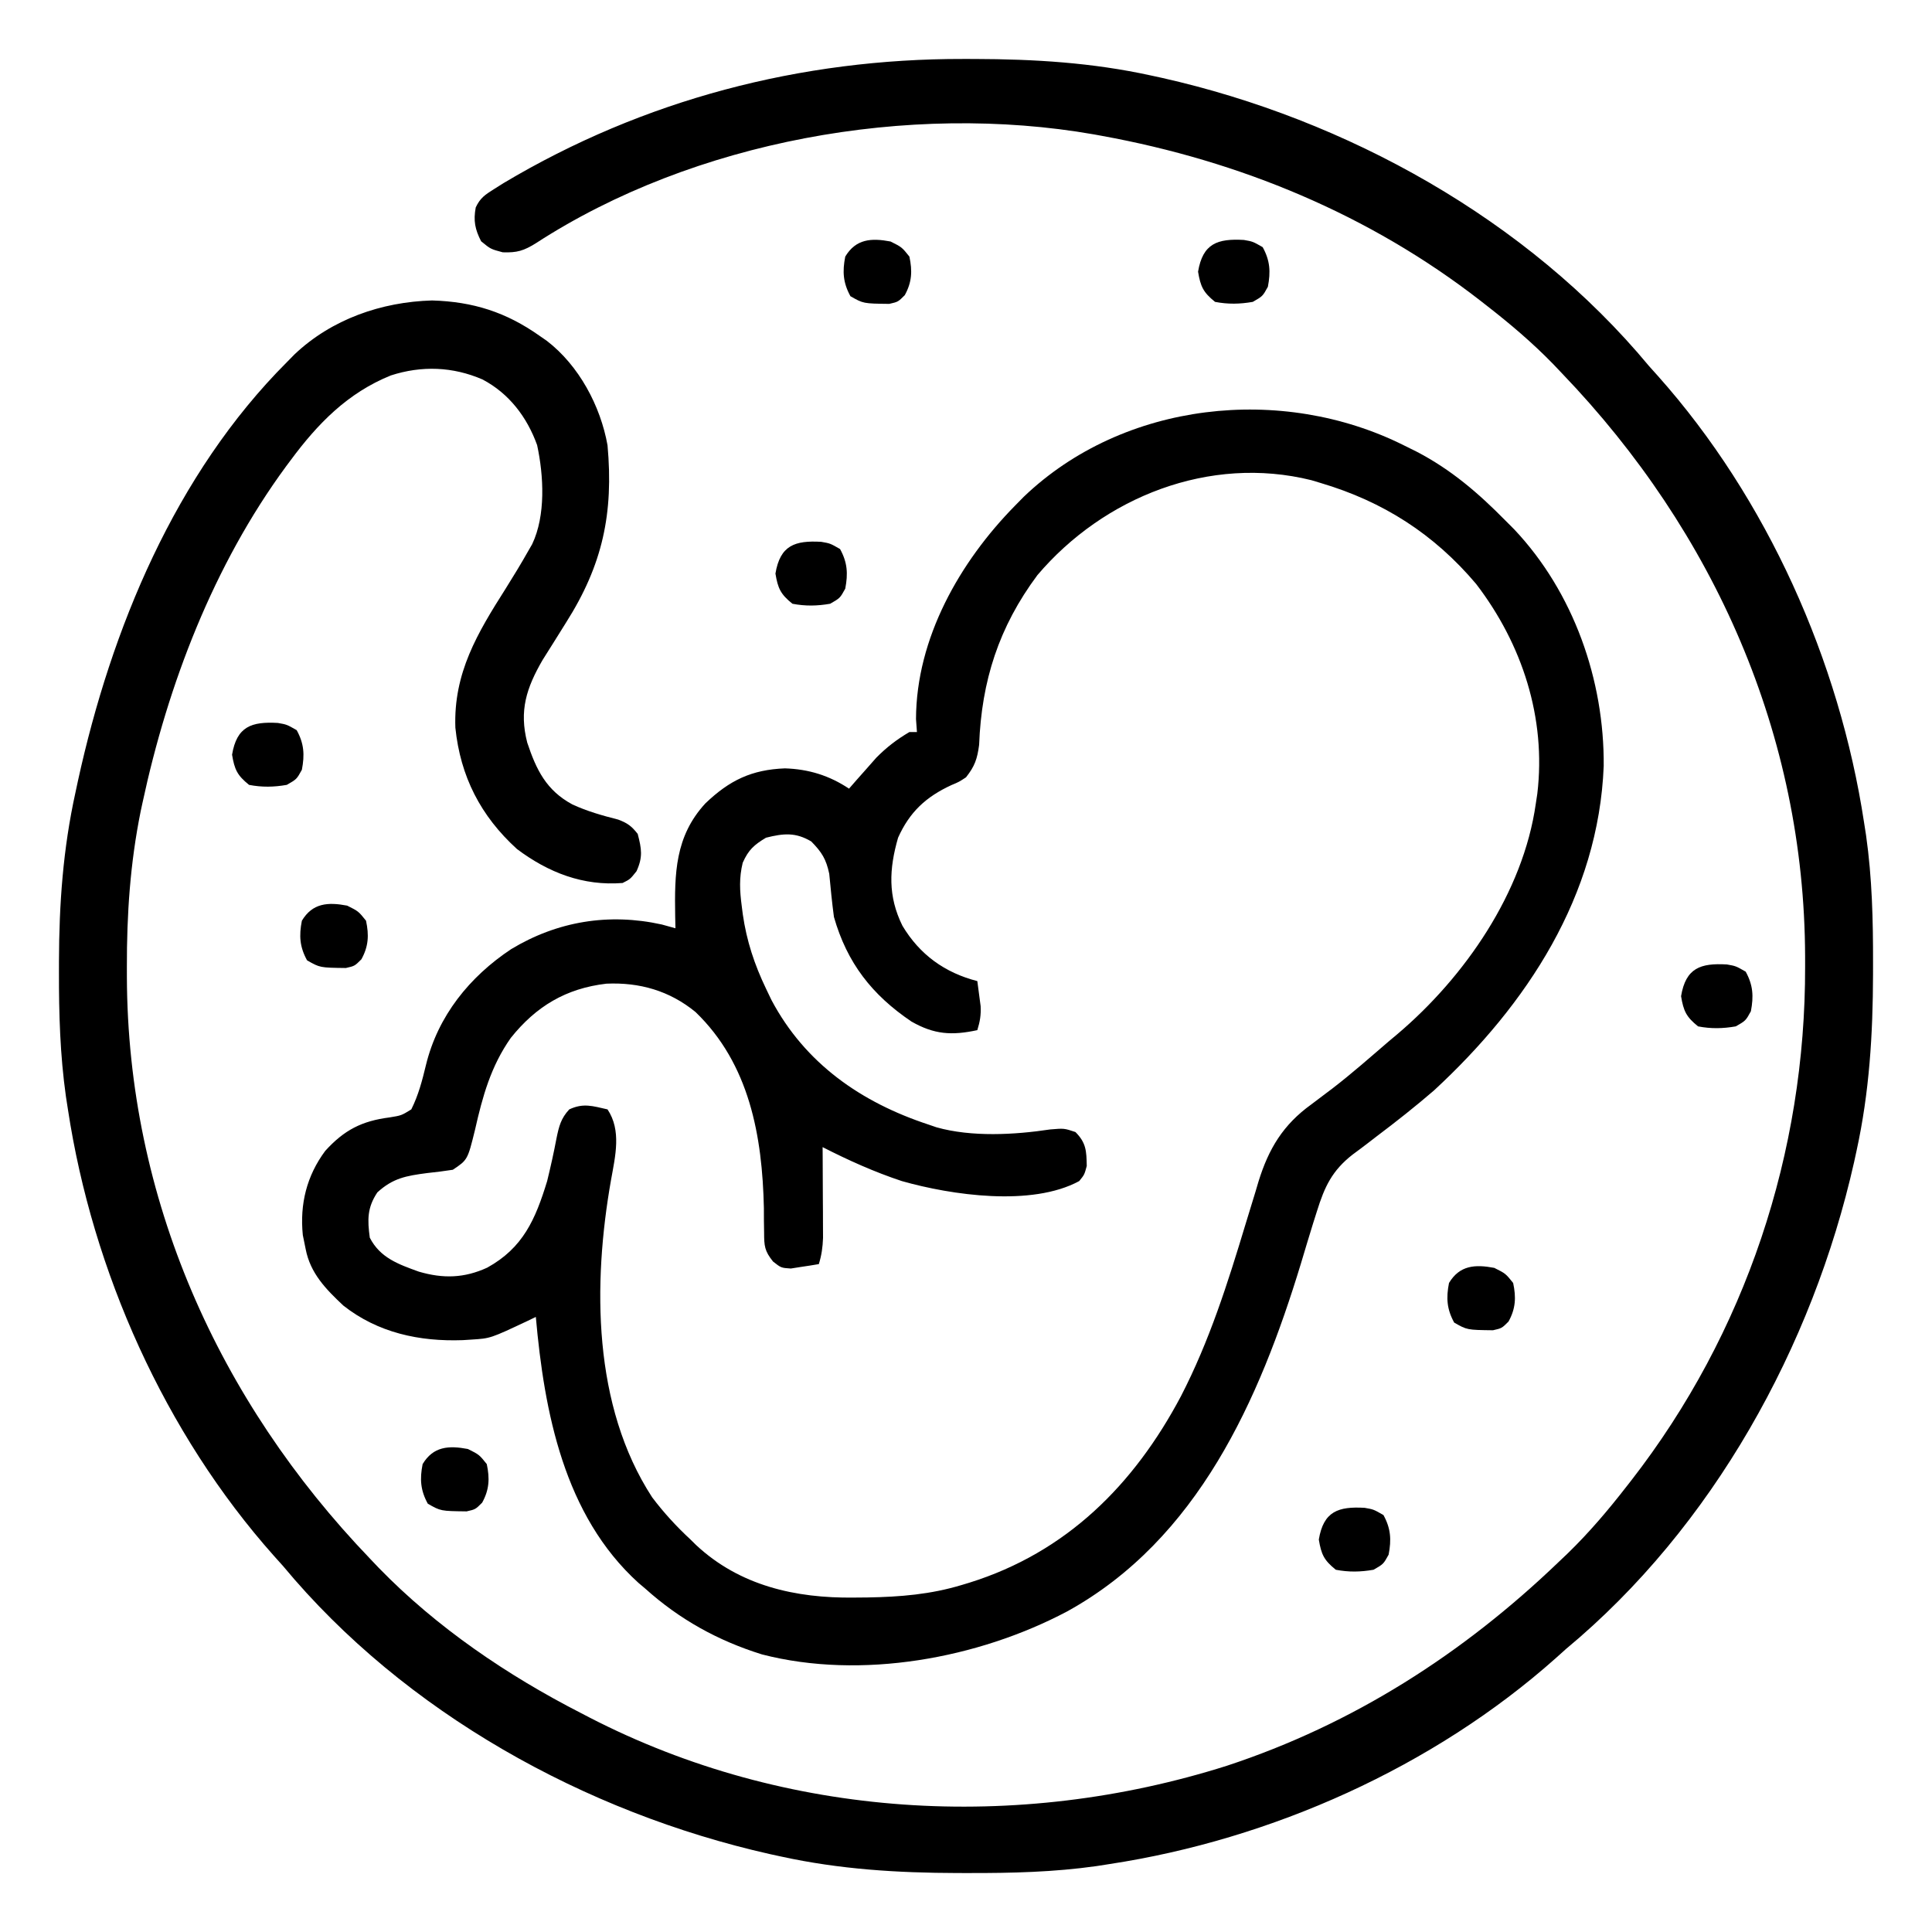 <svg xmlns="http://www.w3.org/2000/svg" width="512" height="512"><path d="M0 0 C0.966 0.001 1.932 0.001 2.927 0.002 C18.824 0.043 34.107 0.967 49.688 4.375 C51.167 4.696 51.167 4.696 52.676 5.024 C101.537 16.023 149.392 42.478 181.688 81.375 C182.47 82.246 183.252 83.118 184.059 84.016 C213.01 116.517 232.166 159.501 238.688 202.375 C238.863 203.495 239.038 204.615 239.218 205.769 C240.822 217.079 241.087 228.275 241.062 239.688 C241.062 241.136 241.062 241.136 241.061 242.615 C241.02 258.512 240.095 273.795 236.688 289.375 C236.366 290.854 236.366 290.854 236.038 292.363 C225.04 341.224 198.584 389.079 159.688 421.375 C158.38 422.549 158.38 422.549 157.047 423.746 C124.546 452.697 81.562 471.853 38.688 478.375 C37.567 478.55 36.447 478.725 35.293 478.906 C23.983 480.51 12.787 480.774 1.375 480.75 C0.409 480.749 -0.557 480.749 -1.552 480.748 C-17.449 480.707 -32.732 479.783 -48.312 476.375 C-49.299 476.161 -50.285 475.946 -51.301 475.726 C-100.162 464.727 -148.017 438.272 -180.312 399.375 C-181.095 398.504 -181.877 397.632 -182.684 396.734 C-211.631 364.238 -230.8 321.246 -237.312 278.375 C-237.575 276.679 -237.575 276.679 -237.843 274.948 C-239.392 263.955 -239.712 253.092 -239.688 242 C-239.687 241.079 -239.686 240.159 -239.686 239.211 C-239.644 223.925 -238.613 209.346 -235.312 194.375 C-235.098 193.375 -234.884 192.374 -234.663 191.343 C-225.833 150.99 -208.876 109.984 -179.312 80.375 C-178.638 79.689 -177.964 79.003 -177.27 78.297 C-167.429 68.964 -154.222 64.384 -140.812 64 C-129.952 64.311 -121.175 67.107 -112.312 73.375 C-111.357 74.036 -111.357 74.036 -110.383 74.711 C-101.885 81.245 -96.177 91.941 -94.312 102.375 C-92.686 120.379 -95.589 134.064 -105.312 149.375 C-106.383 151.08 -107.449 152.788 -108.511 154.498 C-109.504 156.094 -110.51 157.682 -111.516 159.27 C-115.807 166.686 -117.777 172.714 -115.586 181.184 C-113.176 188.402 -110.537 193.835 -103.625 197.562 C-99.714 199.362 -95.679 200.513 -91.512 201.566 C-89.051 202.471 -87.916 203.315 -86.312 205.375 C-85.285 209.338 -84.907 211.486 -86.625 215.25 C-88.312 217.375 -88.312 217.375 -90.312 218.375 C-100.762 219.204 -109.98 215.634 -118.312 209.375 C-127.922 200.639 -133.312 190.159 -134.637 177.203 C-135.14 162.703 -128.8 152.174 -121.312 140.375 C-119.246 137.076 -117.223 133.767 -115.312 130.375 C-114.972 129.785 -114.632 129.194 -114.281 128.586 C-110.657 120.968 -111.218 110.451 -112.969 102.332 C-115.637 94.913 -120.407 88.639 -127.438 84.938 C-135.309 81.528 -143.578 81.221 -151.75 83.875 C-163.203 88.521 -171.088 96.614 -178.312 106.375 C-178.905 107.168 -178.905 107.168 -179.51 107.978 C-198.695 134.086 -210.799 165.669 -217.562 197.188 C-217.714 197.891 -217.865 198.594 -218.021 199.319 C-220.815 213.128 -221.722 226.643 -221.688 240.688 C-221.687 241.564 -221.686 242.44 -221.685 243.342 C-221.493 301.839 -197.52 355.458 -157.312 397.375 C-156.53 398.199 -155.748 399.022 -154.941 399.871 C-139.569 415.682 -120.872 428.357 -101.312 438.375 C-100.57 438.761 -99.827 439.148 -99.061 439.546 C-47.002 466.379 14.297 469.911 69.807 452.324 C103.296 441.295 132.37 422.66 157.688 398.375 C158.511 397.593 159.335 396.81 160.184 396.004 C165.841 390.503 170.847 384.601 175.688 378.375 C176.113 377.831 176.538 377.288 176.977 376.728 C207.324 337.662 223.181 289.81 223.062 240.5 C223.062 239.603 223.061 238.706 223.06 237.781 C222.872 179.137 199.026 125.428 158.688 83.375 C157.514 82.139 157.514 82.139 156.316 80.879 C150.816 75.222 144.914 70.216 138.688 65.375 C138.144 64.95 137.6 64.524 137.04 64.086 C107.59 41.208 73.245 27.04 36.688 20.375 C35.999 20.249 35.311 20.123 34.602 19.993 C-14.302 11.43 -71.434 21.655 -113.281 48.822 C-116.502 50.816 -118.249 51.377 -122.086 51.238 C-125.312 50.375 -125.312 50.375 -127.812 48.312 C-129.433 45.139 -129.892 42.88 -129.237 39.343 C-128.038 36.791 -126.716 35.954 -124.34 34.457 C-123.119 33.688 -123.119 33.688 -121.874 32.903 C-84.776 10.77 -43.056 -0.091 0 0 Z " fill="#000000" transform="translate(255.312,15.625)"></path><path d="M0 0 C1.676 0.83 1.676 0.83 3.387 1.676 C12.556 6.446 19.783 12.659 27 20 C28.143 21.145 28.143 21.145 29.309 22.312 C45.026 38.98 53.182 62.253 53 85 C51.626 119.362 32.734 148.154 8 171 C3.102 175.219 -1.951 179.214 -7.113 183.102 C-7.828 183.653 -8.543 184.204 -9.279 184.772 C-10.678 185.852 -12.091 186.914 -13.518 187.956 C-18.971 192.201 -20.974 196.482 -23 203 C-23.335 204.055 -23.67 205.109 -24.015 206.196 C-25.119 209.748 -26.185 213.311 -27.25 216.875 C-38.229 252.94 -54.553 289.94 -89.198 309.046 C-112.793 321.537 -143.777 327.216 -170.062 320.438 C-181.734 316.802 -191.886 311.191 -201 303 C-201.899 302.24 -201.899 302.24 -202.816 301.465 C-222.529 283.581 -227.758 256.225 -230 231 C-230.724 231.349 -231.449 231.699 -232.195 232.059 C-242.035 236.69 -242.035 236.69 -247 237 C-247.775 237.05 -248.549 237.101 -249.348 237.152 C-260.852 237.566 -271.838 235.211 -281 228 C-285.646 223.643 -289.77 219.425 -291 213 C-291.248 211.783 -291.495 210.566 -291.75 209.312 C-292.579 201.113 -290.731 193.624 -285.816 187.004 C-280.801 181.471 -276.111 179.065 -268.75 178.125 C-265.626 177.618 -265.626 177.618 -263 176 C-261.094 172.162 -260.129 168.434 -259.129 164.289 C-255.955 151.213 -247.554 140.848 -236.543 133.535 C-224.313 126.152 -210.69 123.894 -196.625 127 C-195.429 127.33 -194.232 127.66 -193 128 C-193.023 126.938 -193.046 125.876 -193.07 124.781 C-193.246 113.544 -193.145 103.663 -185.055 94.891 C-178.654 88.78 -172.847 85.981 -164 85.625 C-157.719 85.821 -152.219 87.521 -147 91 C-146.348 90.252 -145.695 89.505 -145.023 88.734 C-144.149 87.75 -143.275 86.765 -142.375 85.75 C-141.516 84.775 -140.658 83.801 -139.773 82.797 C-137.023 80.023 -134.362 77.978 -131 76 C-130.34 76 -129.68 76 -129 76 C-129.083 74.866 -129.165 73.731 -129.25 72.562 C-129.182 51.116 -117.648 30.89 -103 16 C-102.239 15.227 -101.479 14.453 -100.695 13.656 C-74.238 -11.673 -32.315 -16.136 0 0 Z M-97.09 34.43 C-107.297 48.164 -111.878 62.422 -112.523 79.406 C-113.018 83.139 -113.685 85.064 -116 88 C-117.867 89.223 -117.867 89.223 -119.875 90.062 C-126.62 93.182 -130.942 97.185 -134 104 C-136.402 112.328 -136.713 119.52 -132.84 127.344 C-128.276 134.972 -121.635 139.786 -113 142 C-112.803 143.415 -112.618 144.832 -112.438 146.25 C-112.333 147.039 -112.229 147.828 -112.121 148.641 C-112 151.005 -112.304 152.751 -113 155 C-119.775 156.456 -124.426 156.17 -130.484 152.703 C-140.928 145.633 -147.513 137.19 -151 125 C-151.508 121.191 -151.88 117.384 -152.242 113.559 C-153.079 109.631 -154.219 107.844 -157 105 C-161.164 102.524 -164.369 102.842 -169 104 C-172.191 105.915 -173.66 107.234 -175.172 110.641 C-176.153 114.619 -175.964 118.055 -175.438 122.062 C-175.342 122.809 -175.247 123.556 -175.149 124.325 C-174.138 131.347 -172.071 137.596 -169 144 C-168.518 145.005 -168.036 146.011 -167.539 147.047 C-158.626 163.83 -143.798 174.136 -126 180 C-125.277 180.248 -124.554 180.495 -123.809 180.75 C-114.514 183.369 -103.159 182.745 -93.688 181.312 C-90 181 -90 181 -87 182 C-84.145 184.855 -84.07 187.03 -84 191 C-84.625 193.312 -84.625 193.312 -86 195 C-98.593 201.836 -119.852 198.731 -133 195 C-140.31 192.574 -147.153 189.497 -154 186 C-153.995 186.797 -153.99 187.594 -153.984 188.415 C-153.963 192.027 -153.95 195.638 -153.938 199.25 C-153.929 200.504 -153.921 201.759 -153.912 203.051 C-153.909 204.256 -153.906 205.461 -153.902 206.703 C-153.897 207.813 -153.892 208.924 -153.886 210.067 C-153.983 212.572 -154.268 214.618 -155 217 C-156.579 217.277 -158.164 217.521 -159.75 217.75 C-160.632 217.889 -161.513 218.028 -162.422 218.172 C-165 218 -165 218 -167.13 216.325 C-169.39 213.515 -169.497 212.197 -169.504 208.633 C-169.529 207.067 -169.529 207.067 -169.554 205.469 C-169.557 204.366 -169.56 203.262 -169.562 202.125 C-169.981 183.101 -173.358 163.99 -187.688 150.188 C-194.568 144.563 -202.485 142.294 -211.305 142.684 C-222.002 143.939 -229.915 148.664 -236.629 157.051 C-241.919 164.572 -244.108 172.527 -246.105 181.363 C-248.079 189.386 -248.079 189.386 -252 192 C-254.262 192.354 -256.535 192.637 -258.812 192.875 C-264.364 193.603 -267.867 194.211 -272 198 C-274.699 202.049 -274.645 205.248 -274 210 C-271.269 215.343 -266.395 217.052 -261 219 C-254.539 220.891 -248.96 220.728 -242.875 217.938 C-233.377 212.687 -230.109 205.158 -227 195 C-226.081 191.237 -225.235 187.457 -224.519 183.649 C-223.876 180.509 -223.349 178.374 -221.137 176 C-217.414 174.258 -214.967 175.104 -211 176 C-207.272 181.592 -208.931 188.333 -210.068 194.682 C-214.935 222.211 -214.938 254.603 -199.168 278.812 C-196.11 282.863 -192.726 286.553 -189 290 C-188.524 290.469 -188.049 290.938 -187.559 291.422 C-175.977 302.25 -161.133 305.565 -145.75 305.375 C-144.559 305.365 -143.367 305.355 -142.139 305.344 C-133.413 305.191 -125.394 304.547 -117 302 C-116.361 301.807 -115.722 301.613 -115.063 301.414 C-89.412 293.396 -71.514 275.557 -59.042 252.019 C-51.503 237.411 -46.652 222.103 -41.919 206.414 C-41.045 203.531 -40.158 200.652 -39.27 197.773 C-39.014 196.909 -38.759 196.044 -38.496 195.153 C-35.787 186.388 -31.957 180.066 -24.5 174.688 C-23.256 173.751 -22.014 172.812 -20.773 171.871 C-19.833 171.163 -19.833 171.163 -18.874 170.441 C-13.75 166.501 -8.902 162.21 -4 158 C-3.227 157.352 -2.453 156.703 -1.656 156.035 C16.193 140.897 31.658 118.562 35 95 C35.133 94.127 35.266 93.255 35.402 92.355 C37.795 72.275 31.403 52.692 19.188 36.75 C8.027 23.537 -5.434 14.912 -22 10 C-23.224 9.631 -23.224 9.631 -24.473 9.254 C-51.424 2.551 -79.485 13.68 -97.09 34.43 Z " fill="#000000" transform="translate(372,118)"></path><path d="M0 0 C2.352 0.41 2.352 0.41 4.977 1.91 C6.937 5.474 7.117 8.436 6.352 12.41 C4.977 14.91 4.977 14.91 2.352 16.41 C-1.101 17.012 -4.201 17.069 -7.648 16.41 C-10.788 13.869 -11.49 12.362 -12.148 8.41 C-10.899 0.912 -6.97 -0.401 0 0 Z " fill="#000000" transform="translate(361.648,399.59)"></path><path d="M0 0 C2.352 0.41 2.352 0.41 4.977 1.91 C6.937 5.474 7.117 8.436 6.352 12.41 C4.977 14.91 4.977 14.91 2.352 16.41 C-1.101 17.012 -4.201 17.069 -7.648 16.41 C-10.788 13.869 -11.49 12.362 -12.148 8.41 C-10.899 0.912 -6.97 -0.401 0 0 Z " fill="#000000" transform="translate(457.648,255.59)"></path><path d="M0 0 C2.352 0.41 2.352 0.41 4.977 1.91 C6.937 5.474 7.117 8.436 6.352 12.41 C4.977 14.91 4.977 14.91 2.352 16.41 C-1.101 17.012 -4.201 17.069 -7.648 16.41 C-10.788 13.869 -11.49 12.362 -12.148 8.41 C-10.899 0.912 -6.97 -0.401 0 0 Z " fill="#000000" transform="translate(73.648,191.59)"></path><path d="M0 0 C2.352 0.41 2.352 0.41 4.977 1.91 C6.937 5.474 7.117 8.436 6.352 12.41 C4.977 14.91 4.977 14.91 2.352 16.41 C-1.101 17.012 -4.201 17.069 -7.648 16.41 C-10.788 13.869 -11.49 12.362 -12.148 8.41 C-10.899 0.912 -6.97 -0.401 0 0 Z " fill="#000000" transform="translate(217.648,143.59)"></path><path d="M0 0 C2.352 0.41 2.352 0.41 4.977 1.91 C6.937 5.474 7.117 8.436 6.352 12.41 C4.977 14.91 4.977 14.91 2.352 16.41 C-1.101 17.012 -4.201 17.069 -7.648 16.41 C-10.788 13.869 -11.49 12.362 -12.148 8.41 C-10.899 0.912 -6.97 -0.401 0 0 Z " fill="#000000" transform="translate(329.648,63.59)"></path><path d="M0 0 C3 1.5 3 1.5 5 4 C5.814 7.818 5.673 10.78 3.777 14.219 C2 16 2 16 -0.34 16.531 C-7.215 16.449 -7.215 16.449 -10.625 14.5 C-12.581 10.944 -12.78 7.966 -12 4 C-9.181 -0.699 -5.079 -0.966 0 0 Z " fill="#000000" transform="translate(124,384)"></path><path d="M0 0 C3 1.5 3 1.5 5 4 C5.814 7.818 5.673 10.78 3.777 14.219 C2 16 2 16 -0.34 16.531 C-7.215 16.449 -7.215 16.449 -10.625 14.5 C-12.581 10.944 -12.78 7.966 -12 4 C-9.181 -0.699 -5.079 -0.966 0 0 Z " fill="#000000" transform="translate(396,336)"></path><path d="M0 0 C3 1.5 3 1.5 5 4 C5.814 7.818 5.673 10.78 3.777 14.219 C2 16 2 16 -0.34 16.531 C-7.215 16.449 -7.215 16.449 -10.625 14.5 C-12.581 10.944 -12.78 7.966 -12 4 C-9.181 -0.699 -5.079 -0.966 0 0 Z " fill="#000000" transform="translate(92,240)"></path><path d="M0 0 C3 1.5 3 1.5 5 4 C5.814 7.818 5.673 10.78 3.777 14.219 C2 16 2 16 -0.34 16.531 C-7.215 16.449 -7.215 16.449 -10.625 14.5 C-12.581 10.944 -12.78 7.966 -12 4 C-9.181 -0.699 -5.079 -0.966 0 0 Z " fill="#000000" transform="translate(236,64)"></path></svg>